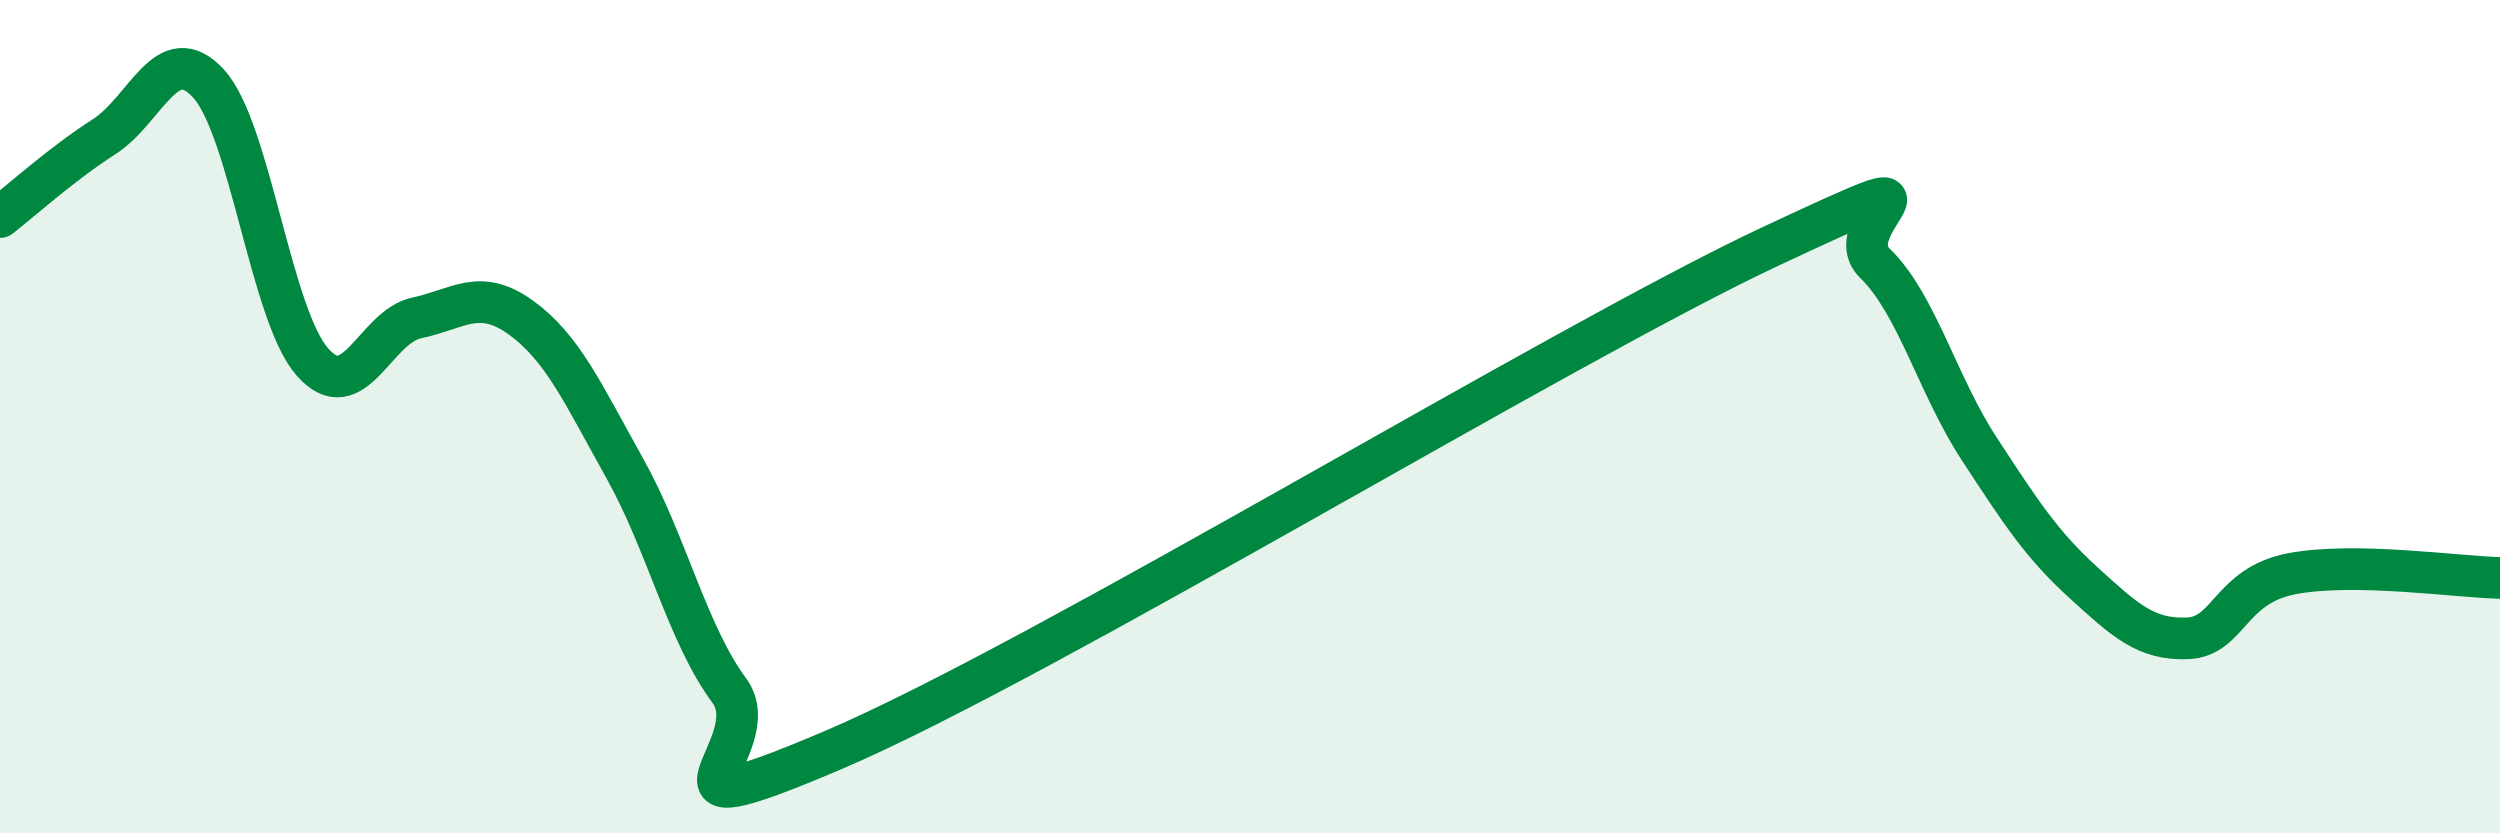 
    <svg width="60" height="20" viewBox="0 0 60 20" xmlns="http://www.w3.org/2000/svg">
      <path
        d="M 0,5.21 C 0.5,4.82 1.5,3.92 2.5,3.28 C 3.5,2.64 4,0.92 5,2 C 6,3.08 6.5,7.56 7.5,8.69 C 8.5,9.82 9,7.84 10,7.63 C 11,7.42 11.5,6.9 12.5,7.62 C 13.5,8.34 14,9.46 15,11.25 C 16,13.04 16.5,15.22 17.5,16.57 C 18.5,17.92 15,20.13 20,18 C 25,15.87 37.5,8.25 42.5,5.91 C 47.5,3.57 44,5.35 45,6.32 C 46,7.29 46.5,9.24 47.5,10.77 C 48.5,12.3 49,13.07 50,13.98 C 51,14.89 51.5,15.36 52.5,15.32 C 53.5,15.28 53.5,14.06 55,13.77 C 56.5,13.48 59,13.85 60,13.87L60 20L0 20Z"
        fill="#008740"
        opacity="0.1"
        stroke-linecap="round"
        stroke-linejoin="round"
      />
      <path
        d="M 0,5.21 C 0.5,4.82 1.5,3.92 2.5,3.28 C 3.5,2.64 4,0.92 5,2 C 6,3.08 6.5,7.56 7.5,8.69 C 8.5,9.82 9,7.84 10,7.63 C 11,7.42 11.5,6.9 12.5,7.62 C 13.5,8.34 14,9.46 15,11.25 C 16,13.04 16.5,15.22 17.5,16.57 C 18.5,17.92 15,20.13 20,18 C 25,15.87 37.5,8.25 42.5,5.91 C 47.5,3.57 44,5.35 45,6.32 C 46,7.29 46.5,9.24 47.5,10.77 C 48.5,12.3 49,13.07 50,13.98 C 51,14.89 51.5,15.36 52.5,15.32 C 53.5,15.28 53.5,14.06 55,13.77 C 56.5,13.48 59,13.85 60,13.87"
        stroke="#008740"
        stroke-width="1"
        fill="none"
        stroke-linecap="round"
        stroke-linejoin="round"
      />
    </svg>
  